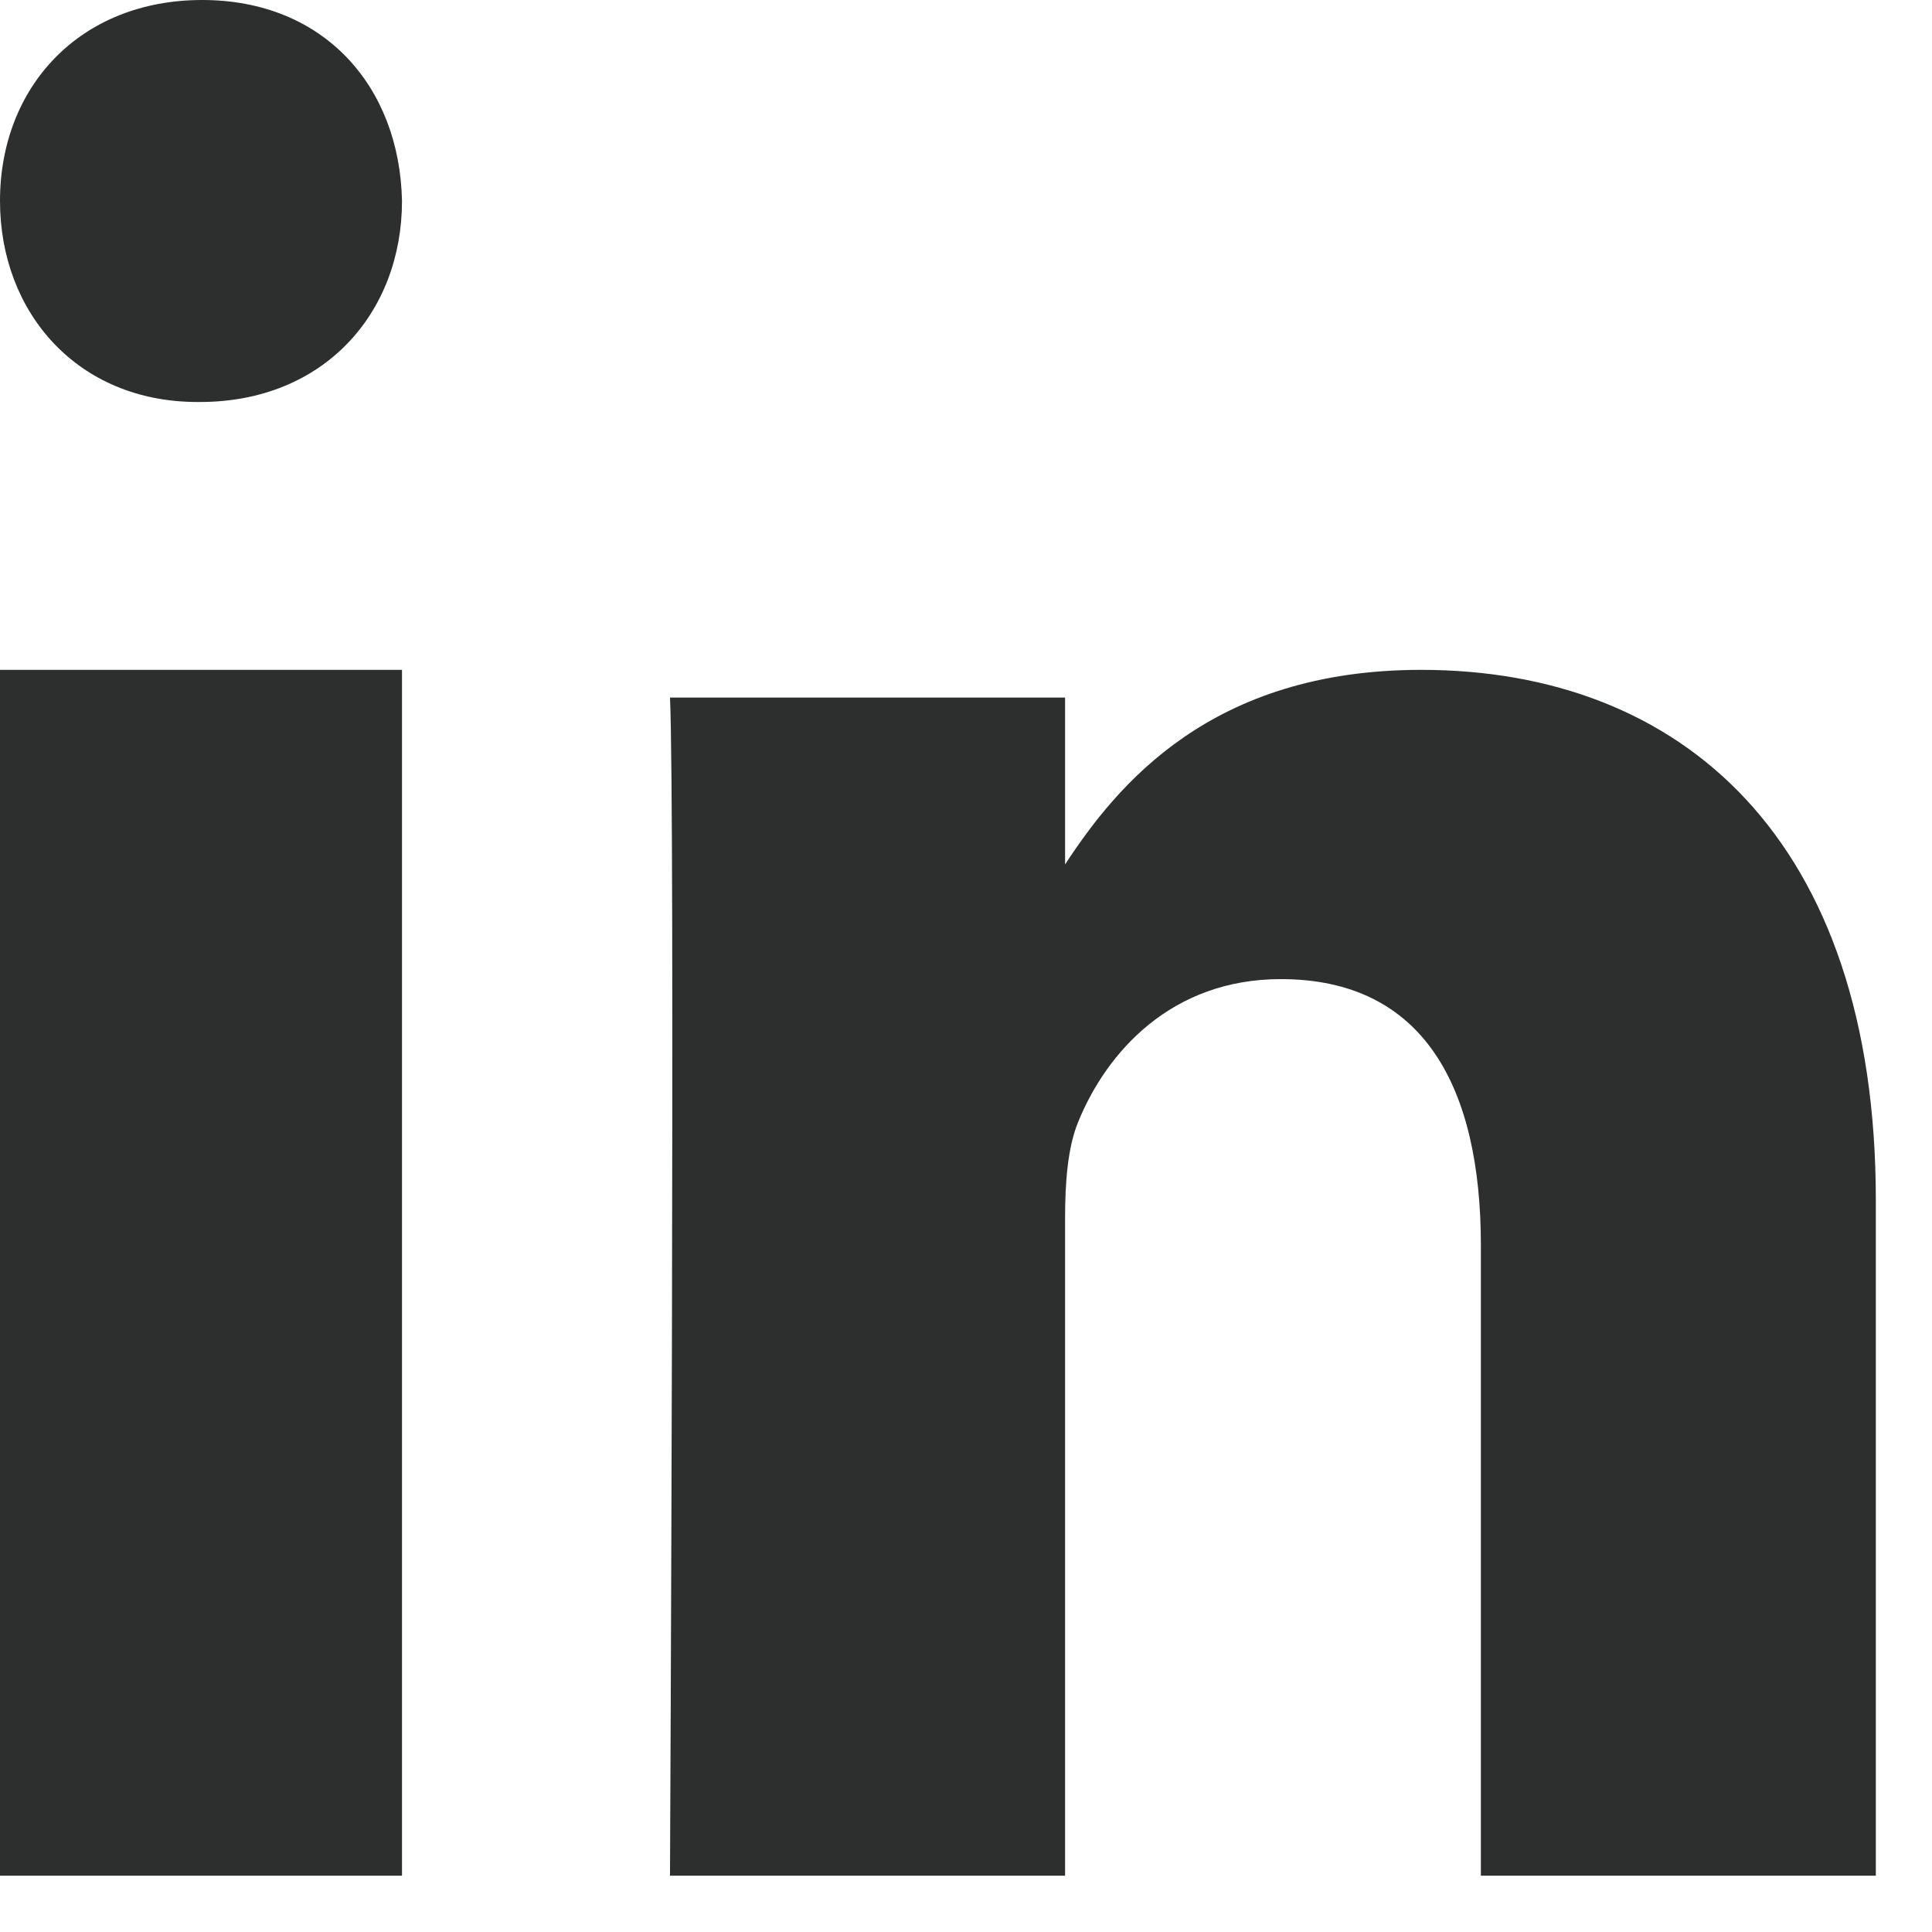 <svg width="14" height="14" viewBox="0 0 14 14" fill="none" xmlns="http://www.w3.org/2000/svg">
<path fill-rule="evenodd" clip-rule="evenodd" d="M2.913 13.592H0V4.854H2.913V13.592Z" fill="#2D2E2E"/>
<path fill-rule="evenodd" clip-rule="evenodd" d="M1.448 2.913H1.431C0.562 2.913 0 2.265 0 1.456C0 0.629 0.579 0 1.465 0C2.35 0 2.896 0.629 2.913 1.456C2.913 2.265 2.35 2.913 1.448 2.913Z" fill="#2D2E2E"/>
<path fill-rule="evenodd" clip-rule="evenodd" d="M13.593 13.592H10.731V9.025C10.731 7.878 10.317 7.095 9.281 7.095C8.49 7.095 8.019 7.622 7.812 8.132C7.737 8.315 7.718 8.569 7.718 8.825V13.592H4.855C4.855 13.592 4.893 5.856 4.855 5.055H7.718V6.264C8.098 5.683 8.778 4.854 10.298 4.854C12.181 4.854 13.593 6.075 13.593 8.697L13.593 13.592Z" fill="#2D2E2E"/>
</svg>
